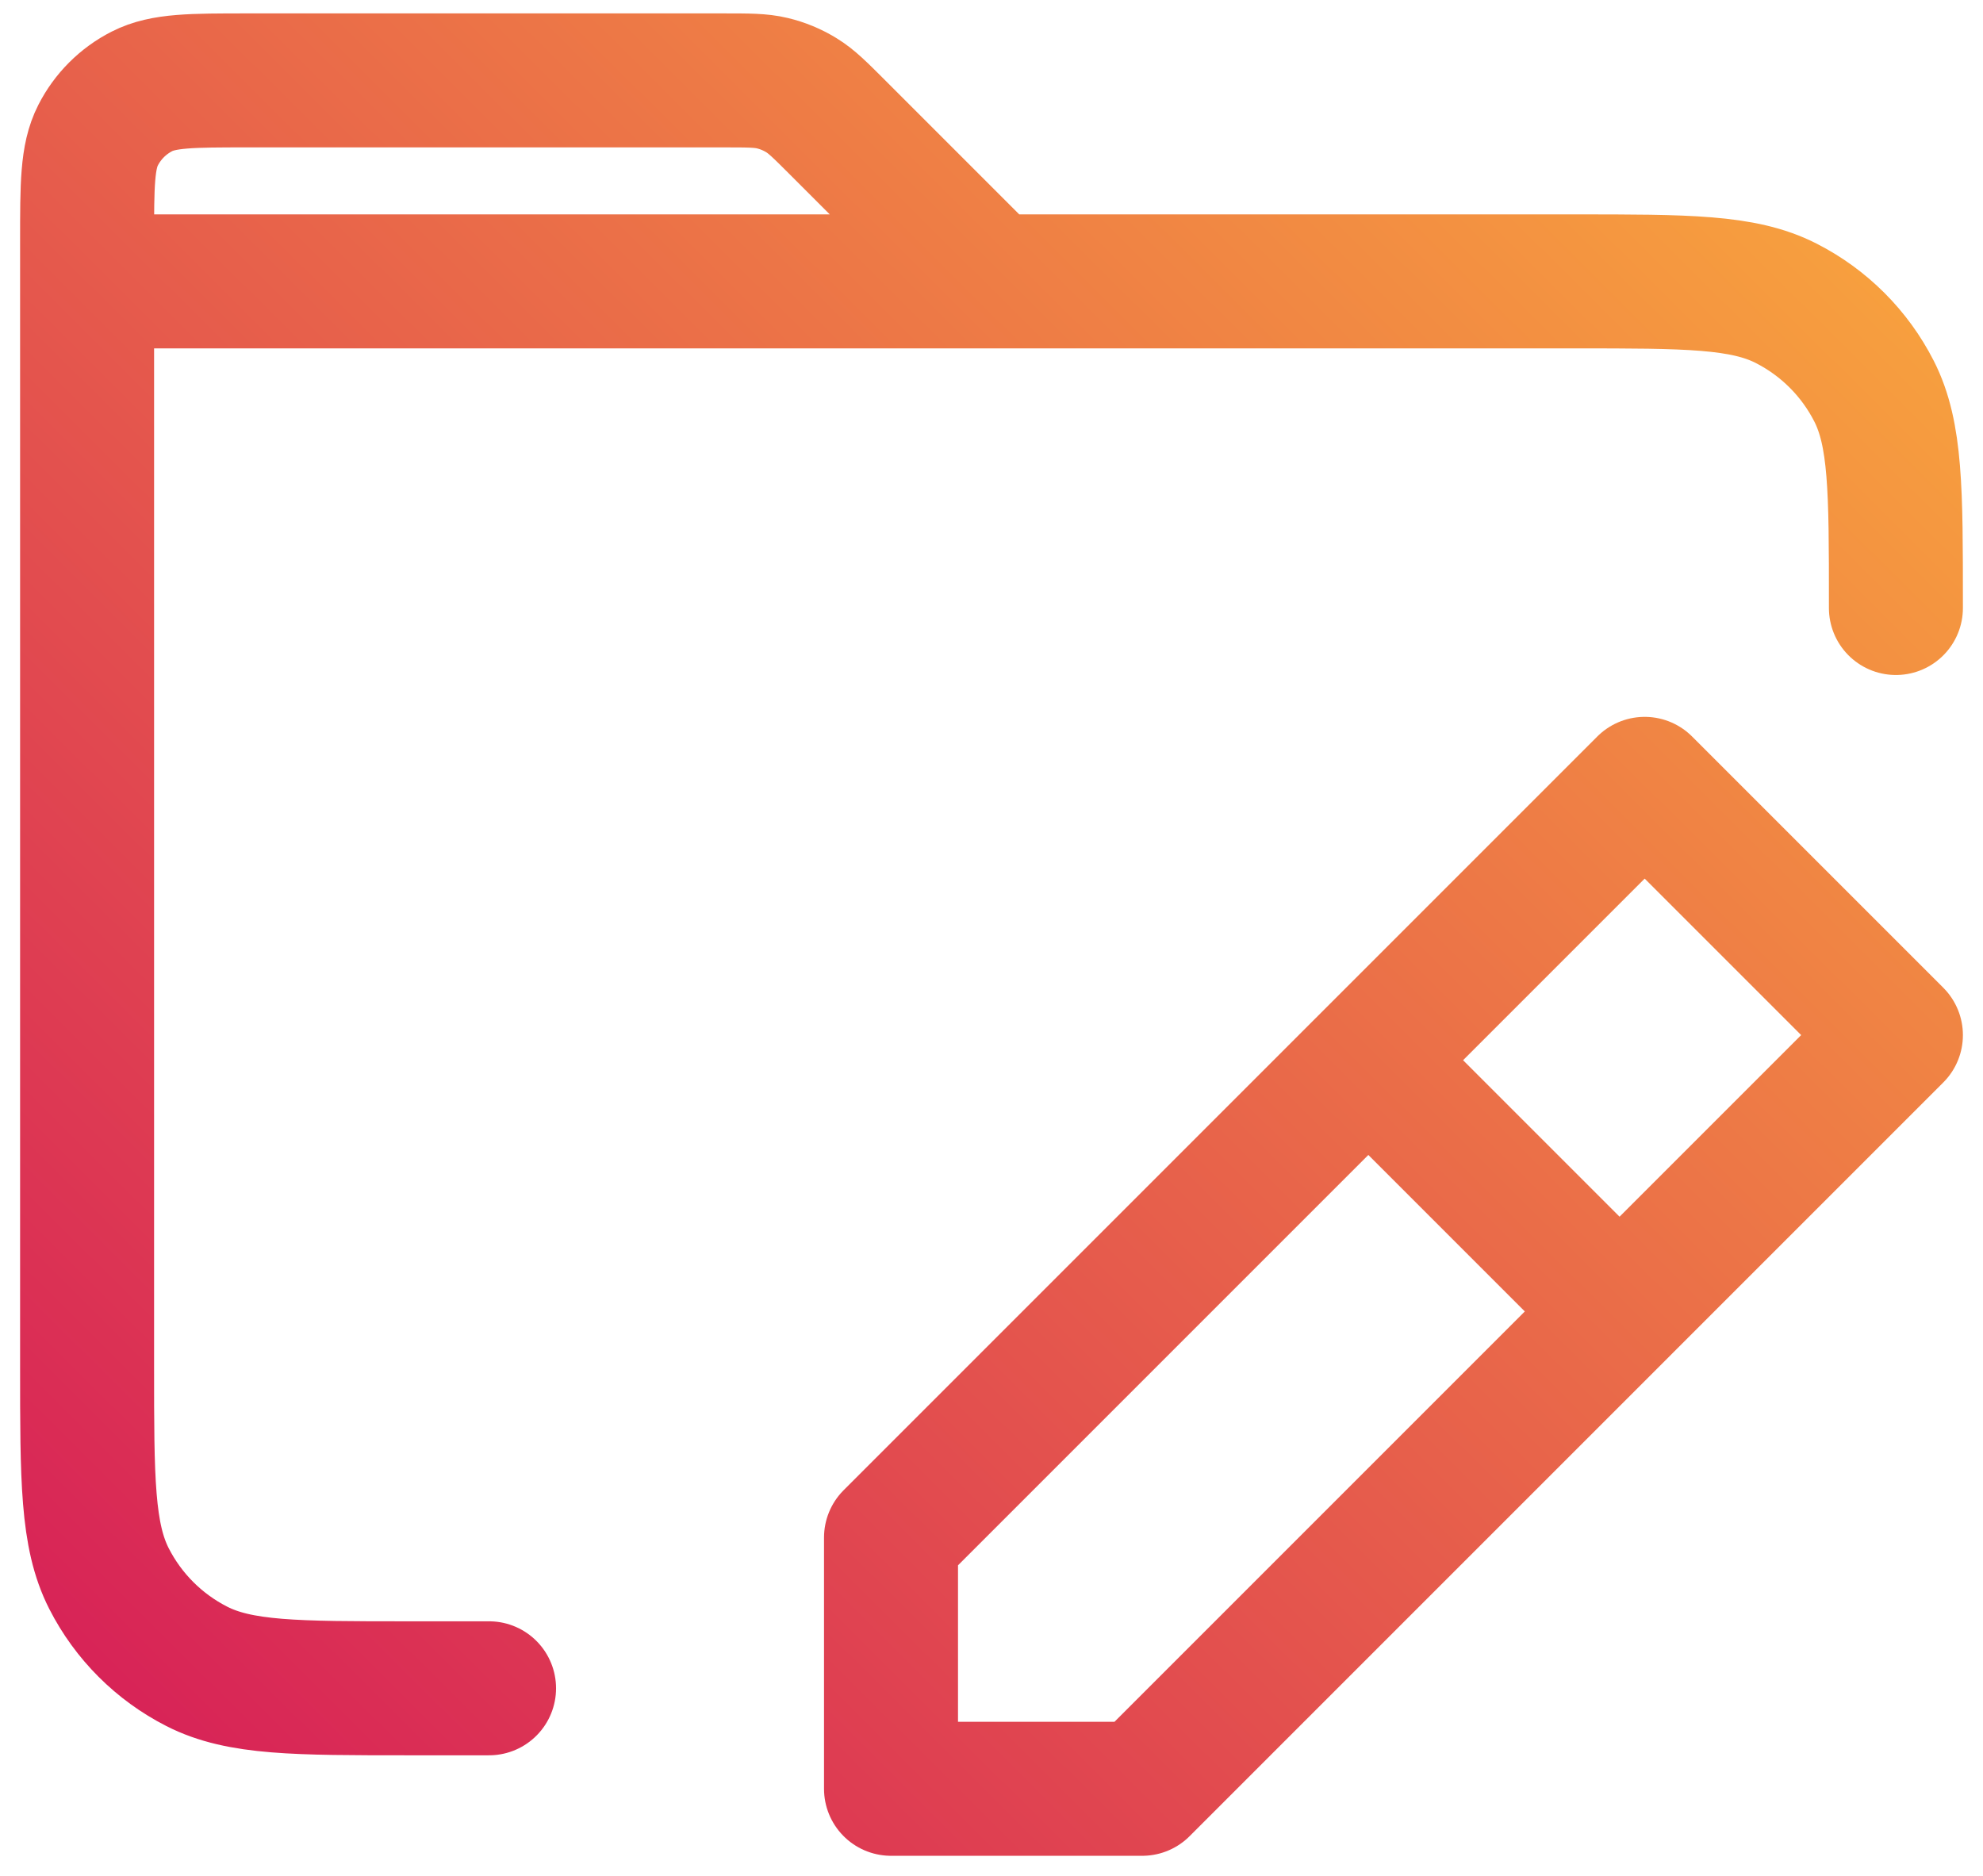 <svg width="74" height="70" viewBox="0 0 74 70" fill="none" xmlns="http://www.w3.org/2000/svg">
<path d="M70.75 22.688V22.5C70.75 18.3 70.75 16.199 69.933 14.595C69.214 13.184 68.066 12.037 66.655 11.318C65.051 10.5 62.95 10.5 58.75 10.5H3.25M3.25 10.5V51C3.25 55.2 3.25 57.301 4.067 58.905C4.786 60.316 5.934 61.464 7.345 62.182C8.949 63 11.05 63 15.25 63H18.25M3.25 10.5V9C3.25 6.9 3.25 5.85 3.659 5.048C4.018 4.342 4.592 3.768 5.298 3.409C6.1 3 7.15 3 9.25 3H27.015C27.932 3 28.391 3 28.822 3.104C29.205 3.195 29.57 3.347 29.906 3.553C30.285 3.784 30.609 4.109 31.257 4.757L37 10.5M52 40.5L59.5 48M33.25 66.75V57.375L61.375 29.25L70.75 38.625L42.625 66.75H33.25Z" stroke="url(#paint0_linear_38_12548)" stroke-width="5" stroke-linecap="round" stroke-linejoin="round"/>
<defs>
<linearGradient id="paint0_linear_38_12548" x1="-0.125" y1="73.444" x2="74.247" y2="-1.247" gradientUnits="userSpaceOnUse">
<stop stop-color="#D4145A"/>
<stop offset="1" stop-color="#FBB03B"/>
</linearGradient>
</defs>
</svg>
